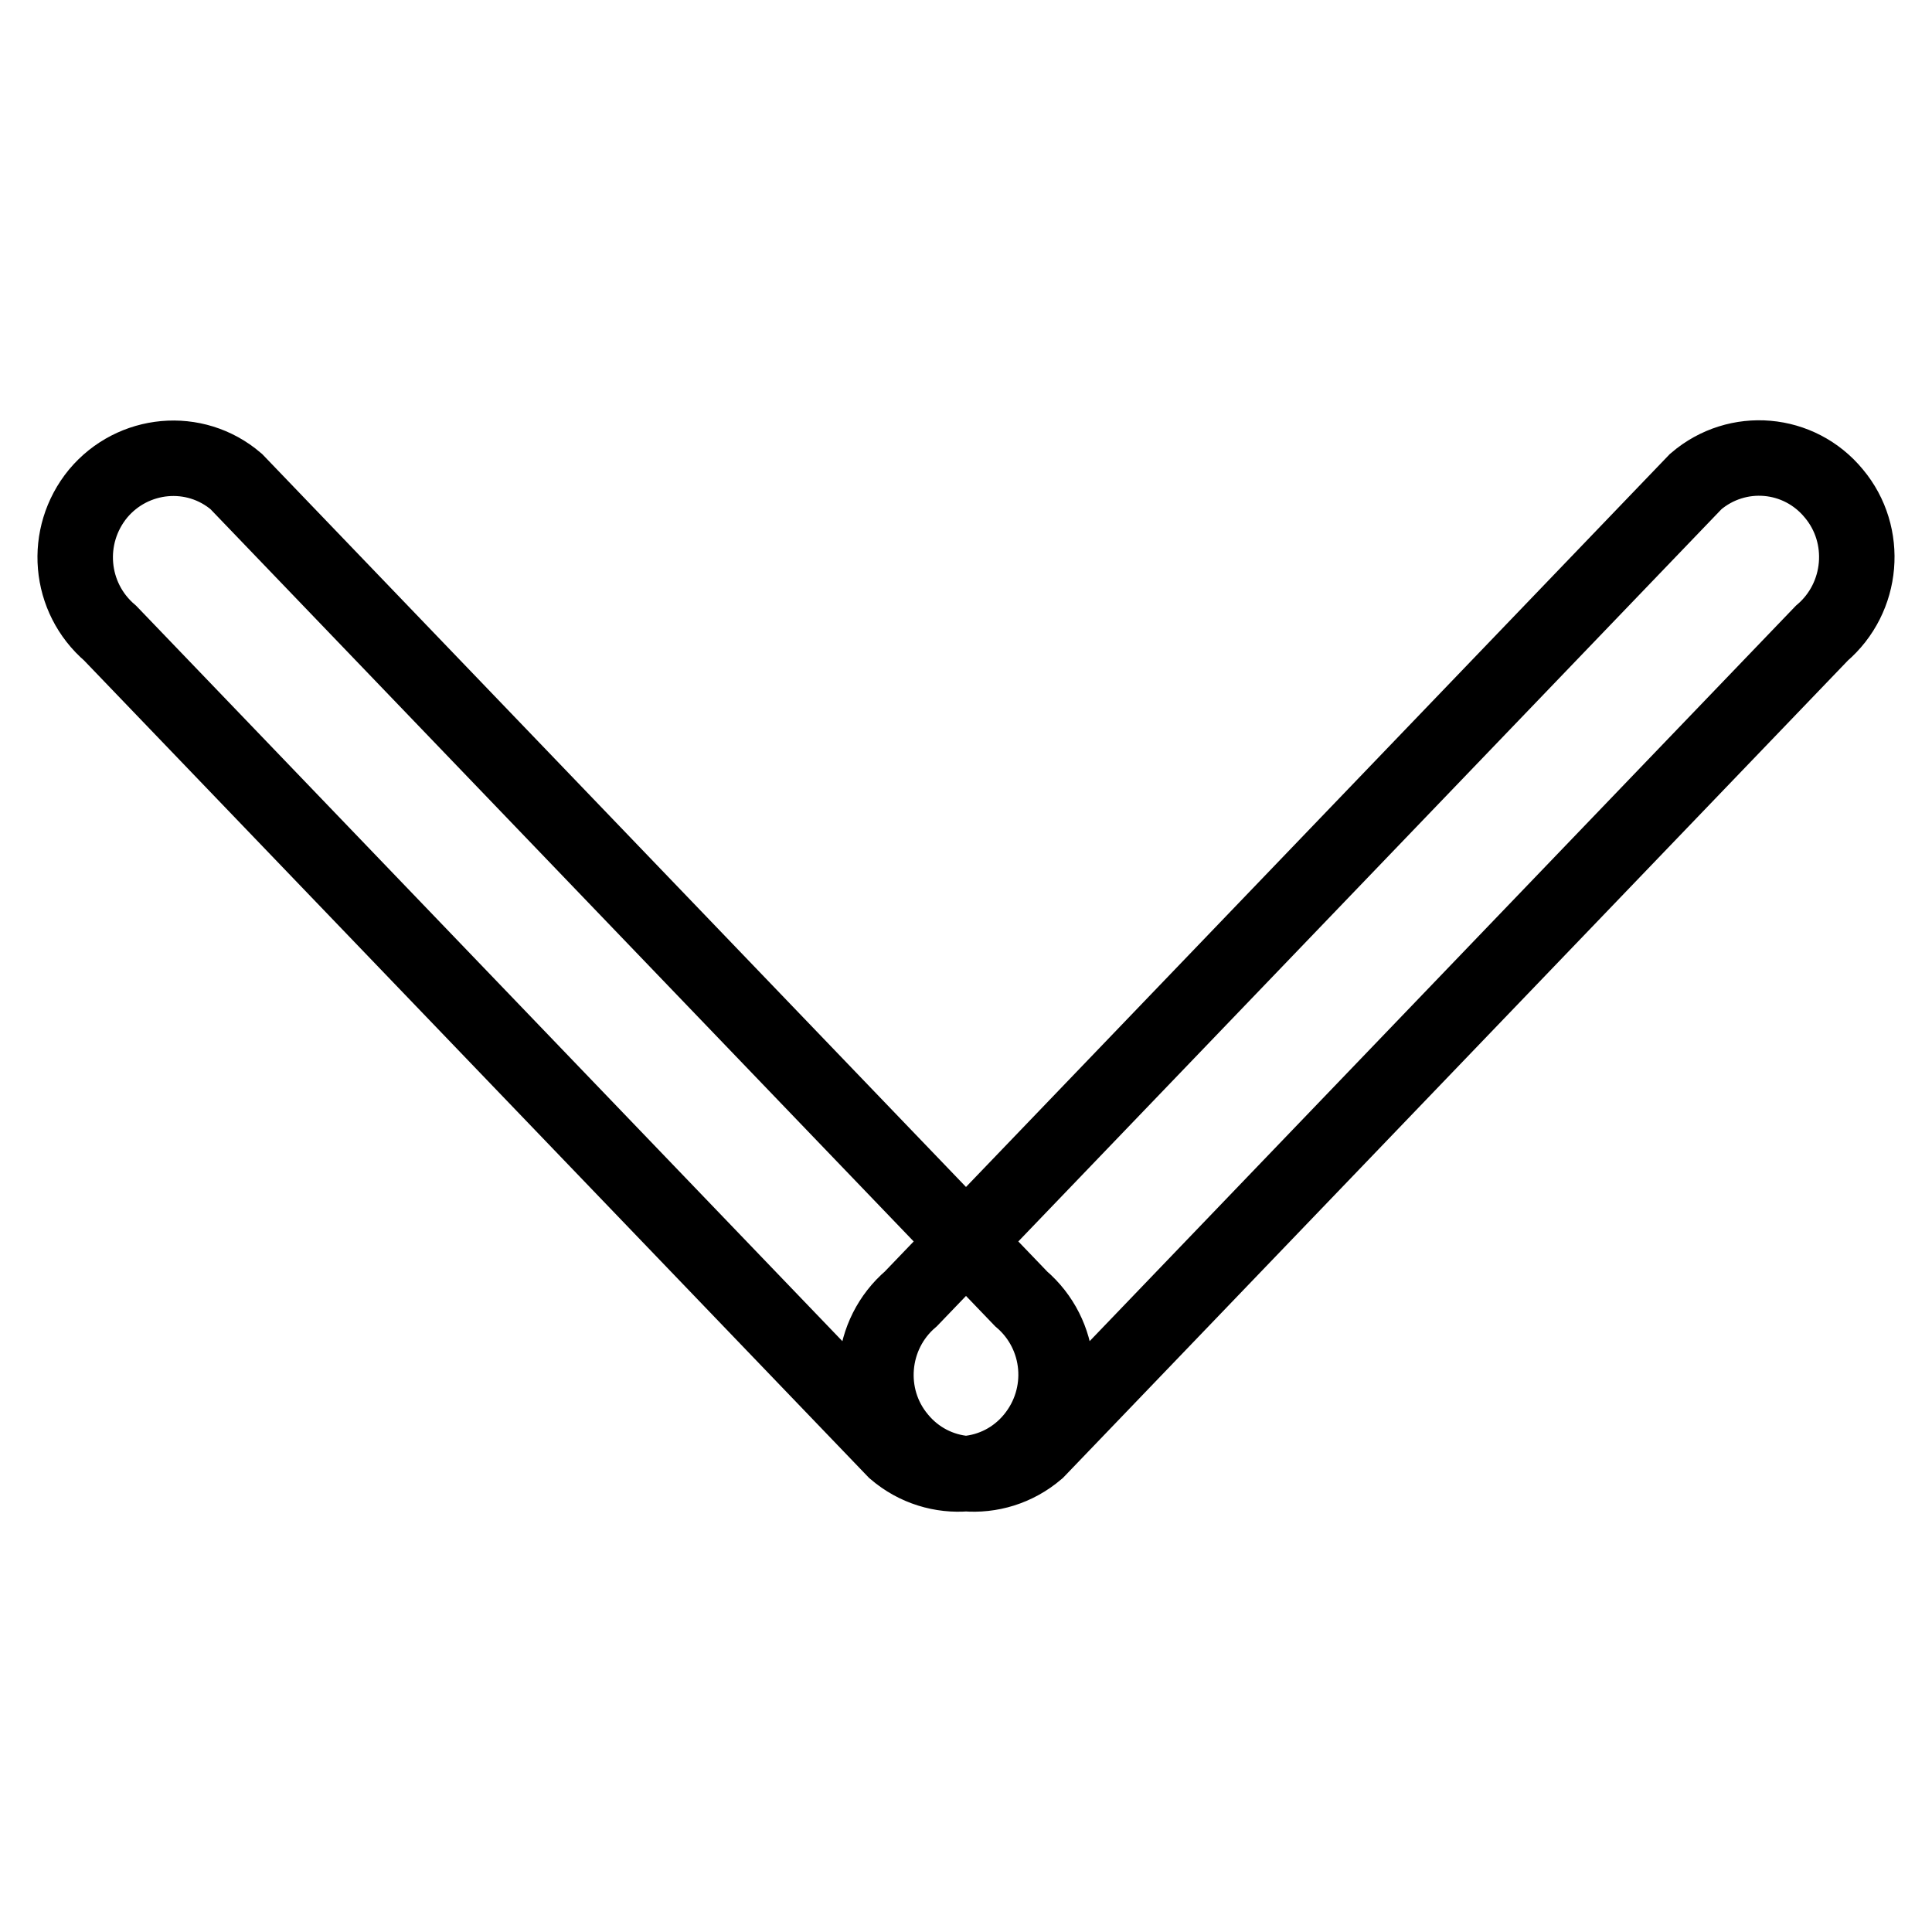 <?xml version="1.0" encoding="utf-8"?>
<!-- Svg Vector Icons : http://www.onlinewebfonts.com/icon -->
<!DOCTYPE svg PUBLIC "-//W3C//DTD SVG 1.1//EN" "http://www.w3.org/Graphics/SVG/1.1/DTD/svg11.dtd">
<svg version="1.1" xmlns="http://www.w3.org/2000/svg" xmlns:xlink="http://www.w3.org/1999/xlink" x="0px" y="0px" viewBox="0 0 256 256" enable-background="new 0 0 256 256" xml:space="preserve">
<g> <path stroke-width="10" fill-opacity="0" stroke="#000000"  d="M120.7,172.1l104-108.3c5.5-4.7,13.7-4,18.3,1.6c4.6,5.5,3.9,13.8-1.6,18.5l-104,108.3 c-5.5,4.7-13.7,4-18.3-1.6C114.5,185.1,115.2,176.8,120.7,172.1L120.7,172.1z M31.3,63.8l104,108.3c5.5,4.7,6.2,12.9,1.6,18.5 c-4.6,5.6-12.8,6.3-18.3,1.6L14.6,83.9C9.1,79.2,8.4,71,13,65.4C17.6,59.9,25.8,59.1,31.3,63.8L31.3,63.8z"/></g>
</svg>